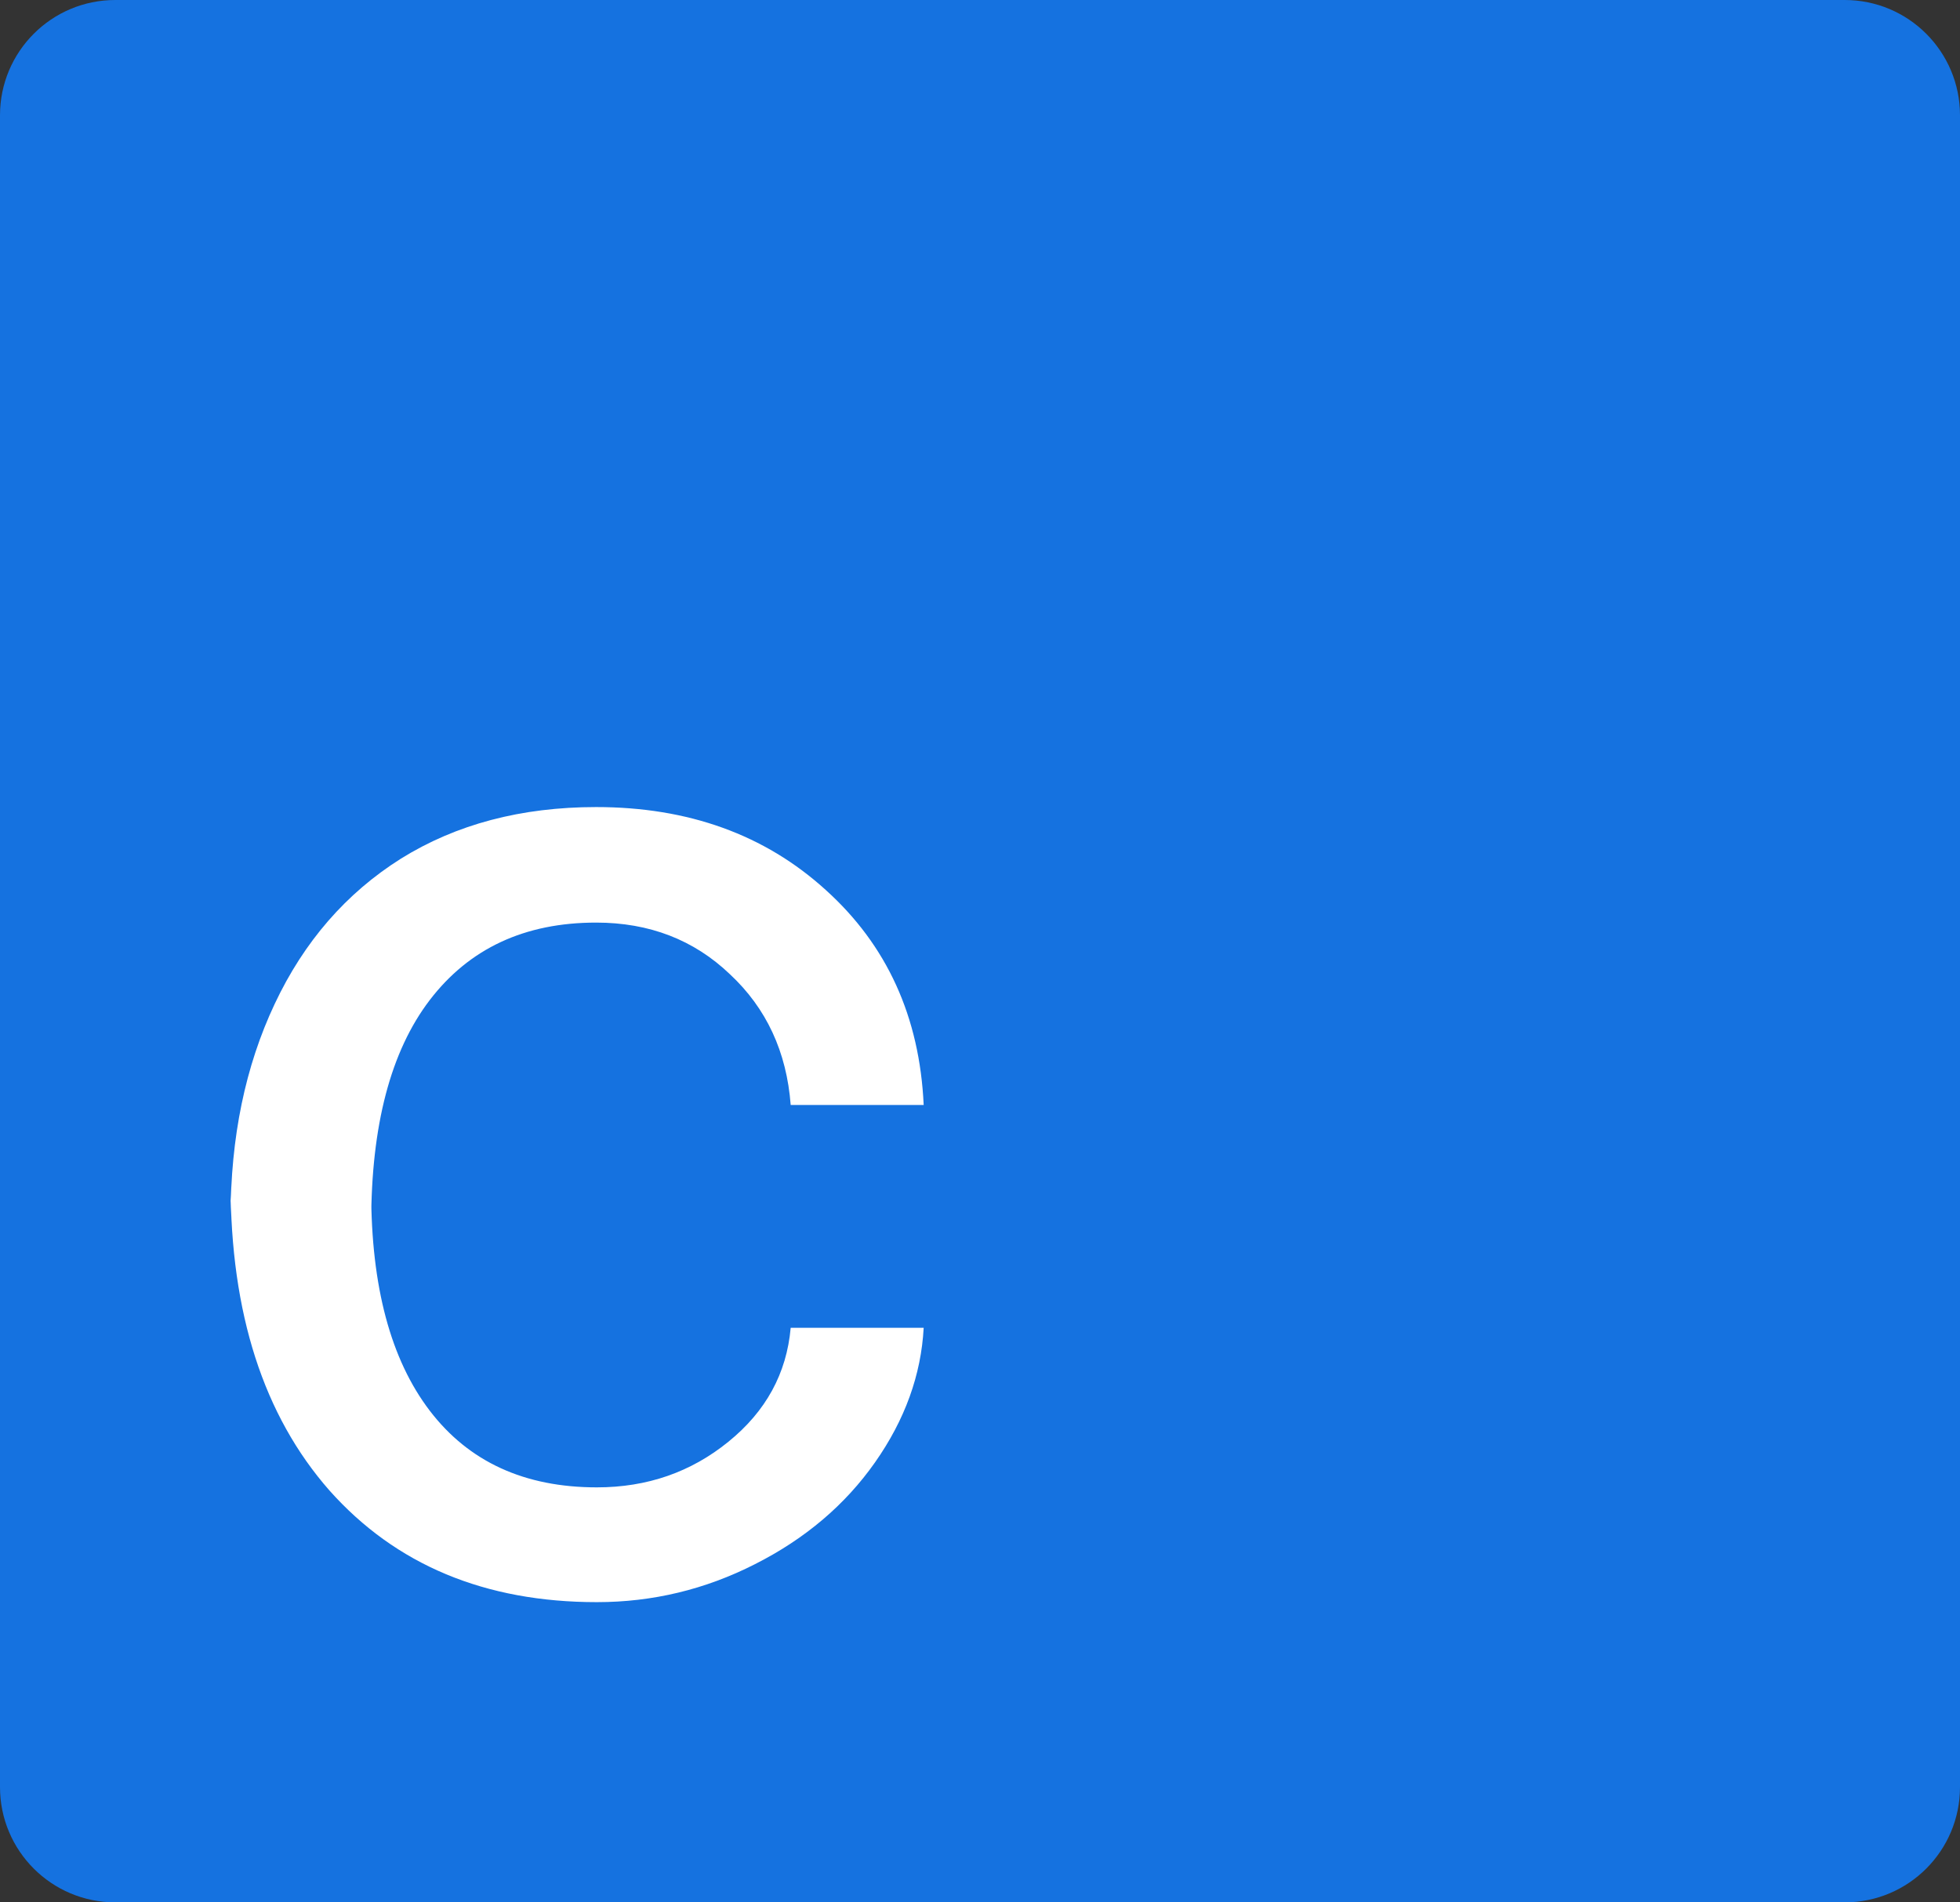 <svg width="34" height="33" viewBox="0 0 34 33" fill="none" xmlns="http://www.w3.org/2000/svg">
<rect x="0" y="0" width="34" height="33" fill="#333333" stroke="none"/>
<path d="M0 2C0 0.895 0.895 0 2 0H32C33.105 0 34 0.895 34 2V31C34 32.105 33.105 33 32 33H2C0.895 33 0 32.105 0 31V2Z" fill="#1572E0"/>
<path d="M10.354 25.801C11.225 25.801 11.985 25.538 12.635 25.01C13.286 24.483 13.646 23.824 13.716 23.033H16.023C15.979 23.85 15.698 24.628 15.18 25.366C14.661 26.105 13.967 26.693 13.097 27.133C12.235 27.572 11.321 27.792 10.354 27.792C8.412 27.792 6.865 27.146 5.714 25.854C4.571 24.553 4 22.778 4 20.528V21.119C4 19.73 4.255 18.496 4.765 17.415C5.274 16.334 6.004 15.494 6.953 14.896C7.911 14.299 9.041 14 10.341 14C11.941 14 13.268 14.479 14.323 15.437C15.386 16.395 15.953 17.639 16.023 19.168H13.716C13.646 18.245 13.294 17.489 12.662 16.9C12.038 16.303 11.264 16.004 10.341 16.004C9.102 16.004 8.14 16.452 7.454 17.349C6.777 18.236 6.439 19.524 6.439 21.211V20.673C6.439 22.316 6.777 23.582 7.454 24.47C8.131 25.357 9.098 25.801 10.354 25.801Z" fill="white"/>
</svg>
